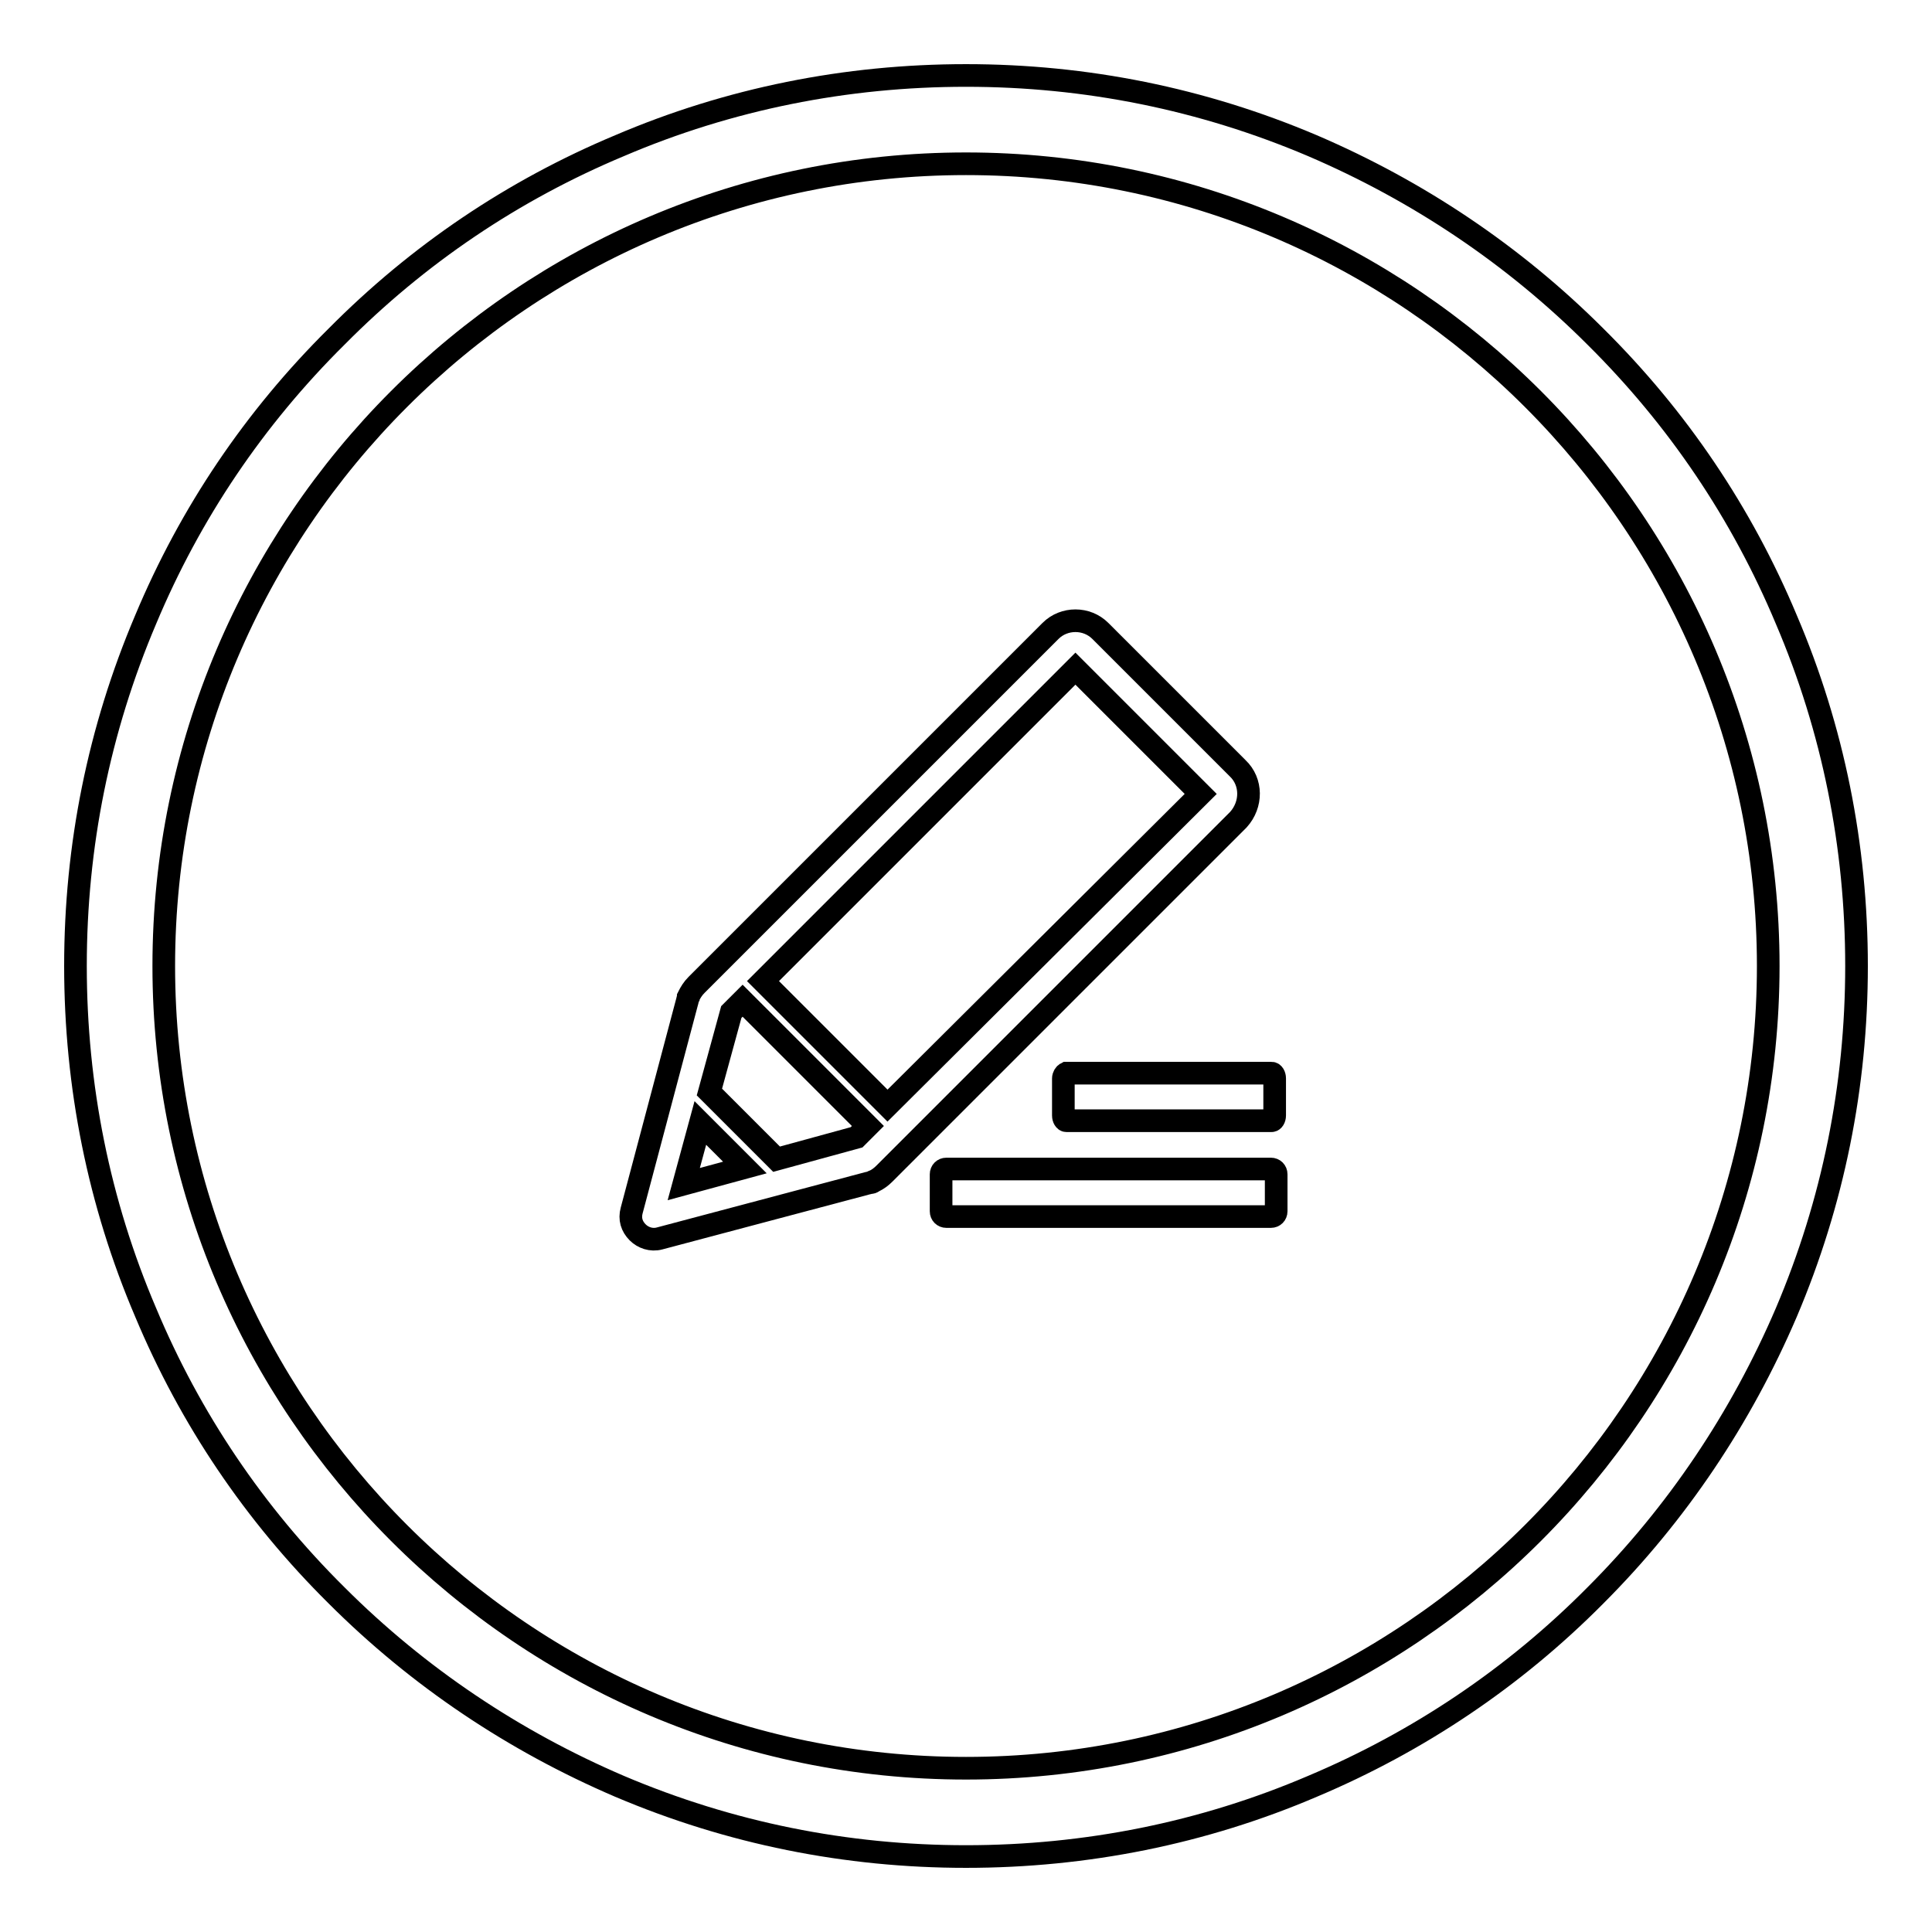 <?xml version="1.0" encoding="utf-8"?>
<!-- Svg Vector Icons : http://www.onlinewebfonts.com/icon -->
<!DOCTYPE svg PUBLIC "-//W3C//DTD SVG 1.1//EN" "http://www.w3.org/Graphics/SVG/1.1/DTD/svg11.dtd">
<svg version="1.1" xmlns="http://www.w3.org/2000/svg" xmlns:xlink="http://www.w3.org/1999/xlink" x="0px" y="0px" viewBox="0 0 256 256" enable-background="new 0 0 256 256" xml:space="preserve">
<g><g><path stroke-width="3" fill-opacity="0" stroke="#000000"  d="M236.7,82.1c-5.9-14.1-14.4-26.7-25.3-37.5c-10.8-10.8-23.5-19.3-37.5-25.3c-14.6-6.2-30-9.3-45.9-9.3s-31.4,3.1-45.9,9.3C68,25.2,55.4,33.7,44.6,44.6C33.7,55.4,25.2,68,19.3,82.1c-6.2,14.6-9.3,30-9.3,45.9s3.1,31.4,9.3,45.9c5.9,14.1,14.4,26.7,25.3,37.5c10.8,10.8,23.5,19.3,37.5,25.3c14.6,6.2,30,9.3,45.9,9.3s31.4-3.1,45.9-9.3c14-5.9,26.7-14.4,37.5-25.3c10.8-10.8,19.3-23.5,25.3-37.5c6.2-14.6,9.3-30,9.3-45.9S242.9,96.6,236.7,82.1z M128,234.3c-58.6,0-106.3-47.7-106.3-106.3C21.7,69.4,69.4,21.7,128,21.7c58.6,0,106.3,47.7,106.3,106.3C234.3,186.6,186.6,234.3,128,234.3z"/><path stroke-width="3" fill-opacity="0" stroke="#000000"  d="M164,101.8l-18.2-18.2c-1.8-1.8-4.8-1.8-6.6,0l-42.3,42.3l-2.6,2.6l-2,2c-0.5,0.5-0.8,1-1.1,1.6c0,0,0,0.1,0,0.1c-0.1,0.2-0.1,0.4-0.2,0.7l-7.3,27.5c-0.3,1.1,0,2.1,0.8,2.9c0.7,0.7,1.8,1.1,2.9,0.8l27.5-7.3c0.1,0,0.3-0.1,0.5-0.1c0.1,0,0.3-0.1,0.4-0.2c0.5-0.2,1-0.6,1.4-1l2-2l2.6-2.6l42.3-42.3C165.9,106.6,165.9,103.6,164,101.8z M90.6,156.9l2.2-8.1l5.9,5.9L90.6,156.9z M113.5,150.7l-10.6,2.9l-8.9-8.9l2.9-10.6l1.5-1.5l16.6,16.6L113.5,150.7z M117.6,146.5L101.1,130l41.4-41.4l16.6,16.6L117.6,146.5z"/><path stroke-width="3" fill-opacity="0" stroke="#000000"  d="M168.4,154.9h-43c-0.4,0-0.7,0.3-0.7,0.7v4.9c0,0.4,0.3,0.7,0.7,0.7h43c0.4,0,0.7-0.3,0.7-0.7v-4.9C169.1,155.2,168.8,154.9,168.4,154.9z"/><path stroke-width="3" fill-opacity="0" stroke="#000000"  d="M140.9,142.9v4.9c0,0.4,0.2,0.7,0.4,0.7h27.2c0.2,0,0.4-0.3,0.4-0.7v-4.9c0-0.4-0.2-0.7-0.4-0.7h-27.2C141.1,142.3,140.9,142.6,140.9,142.9z"/></g></g>
</svg>
